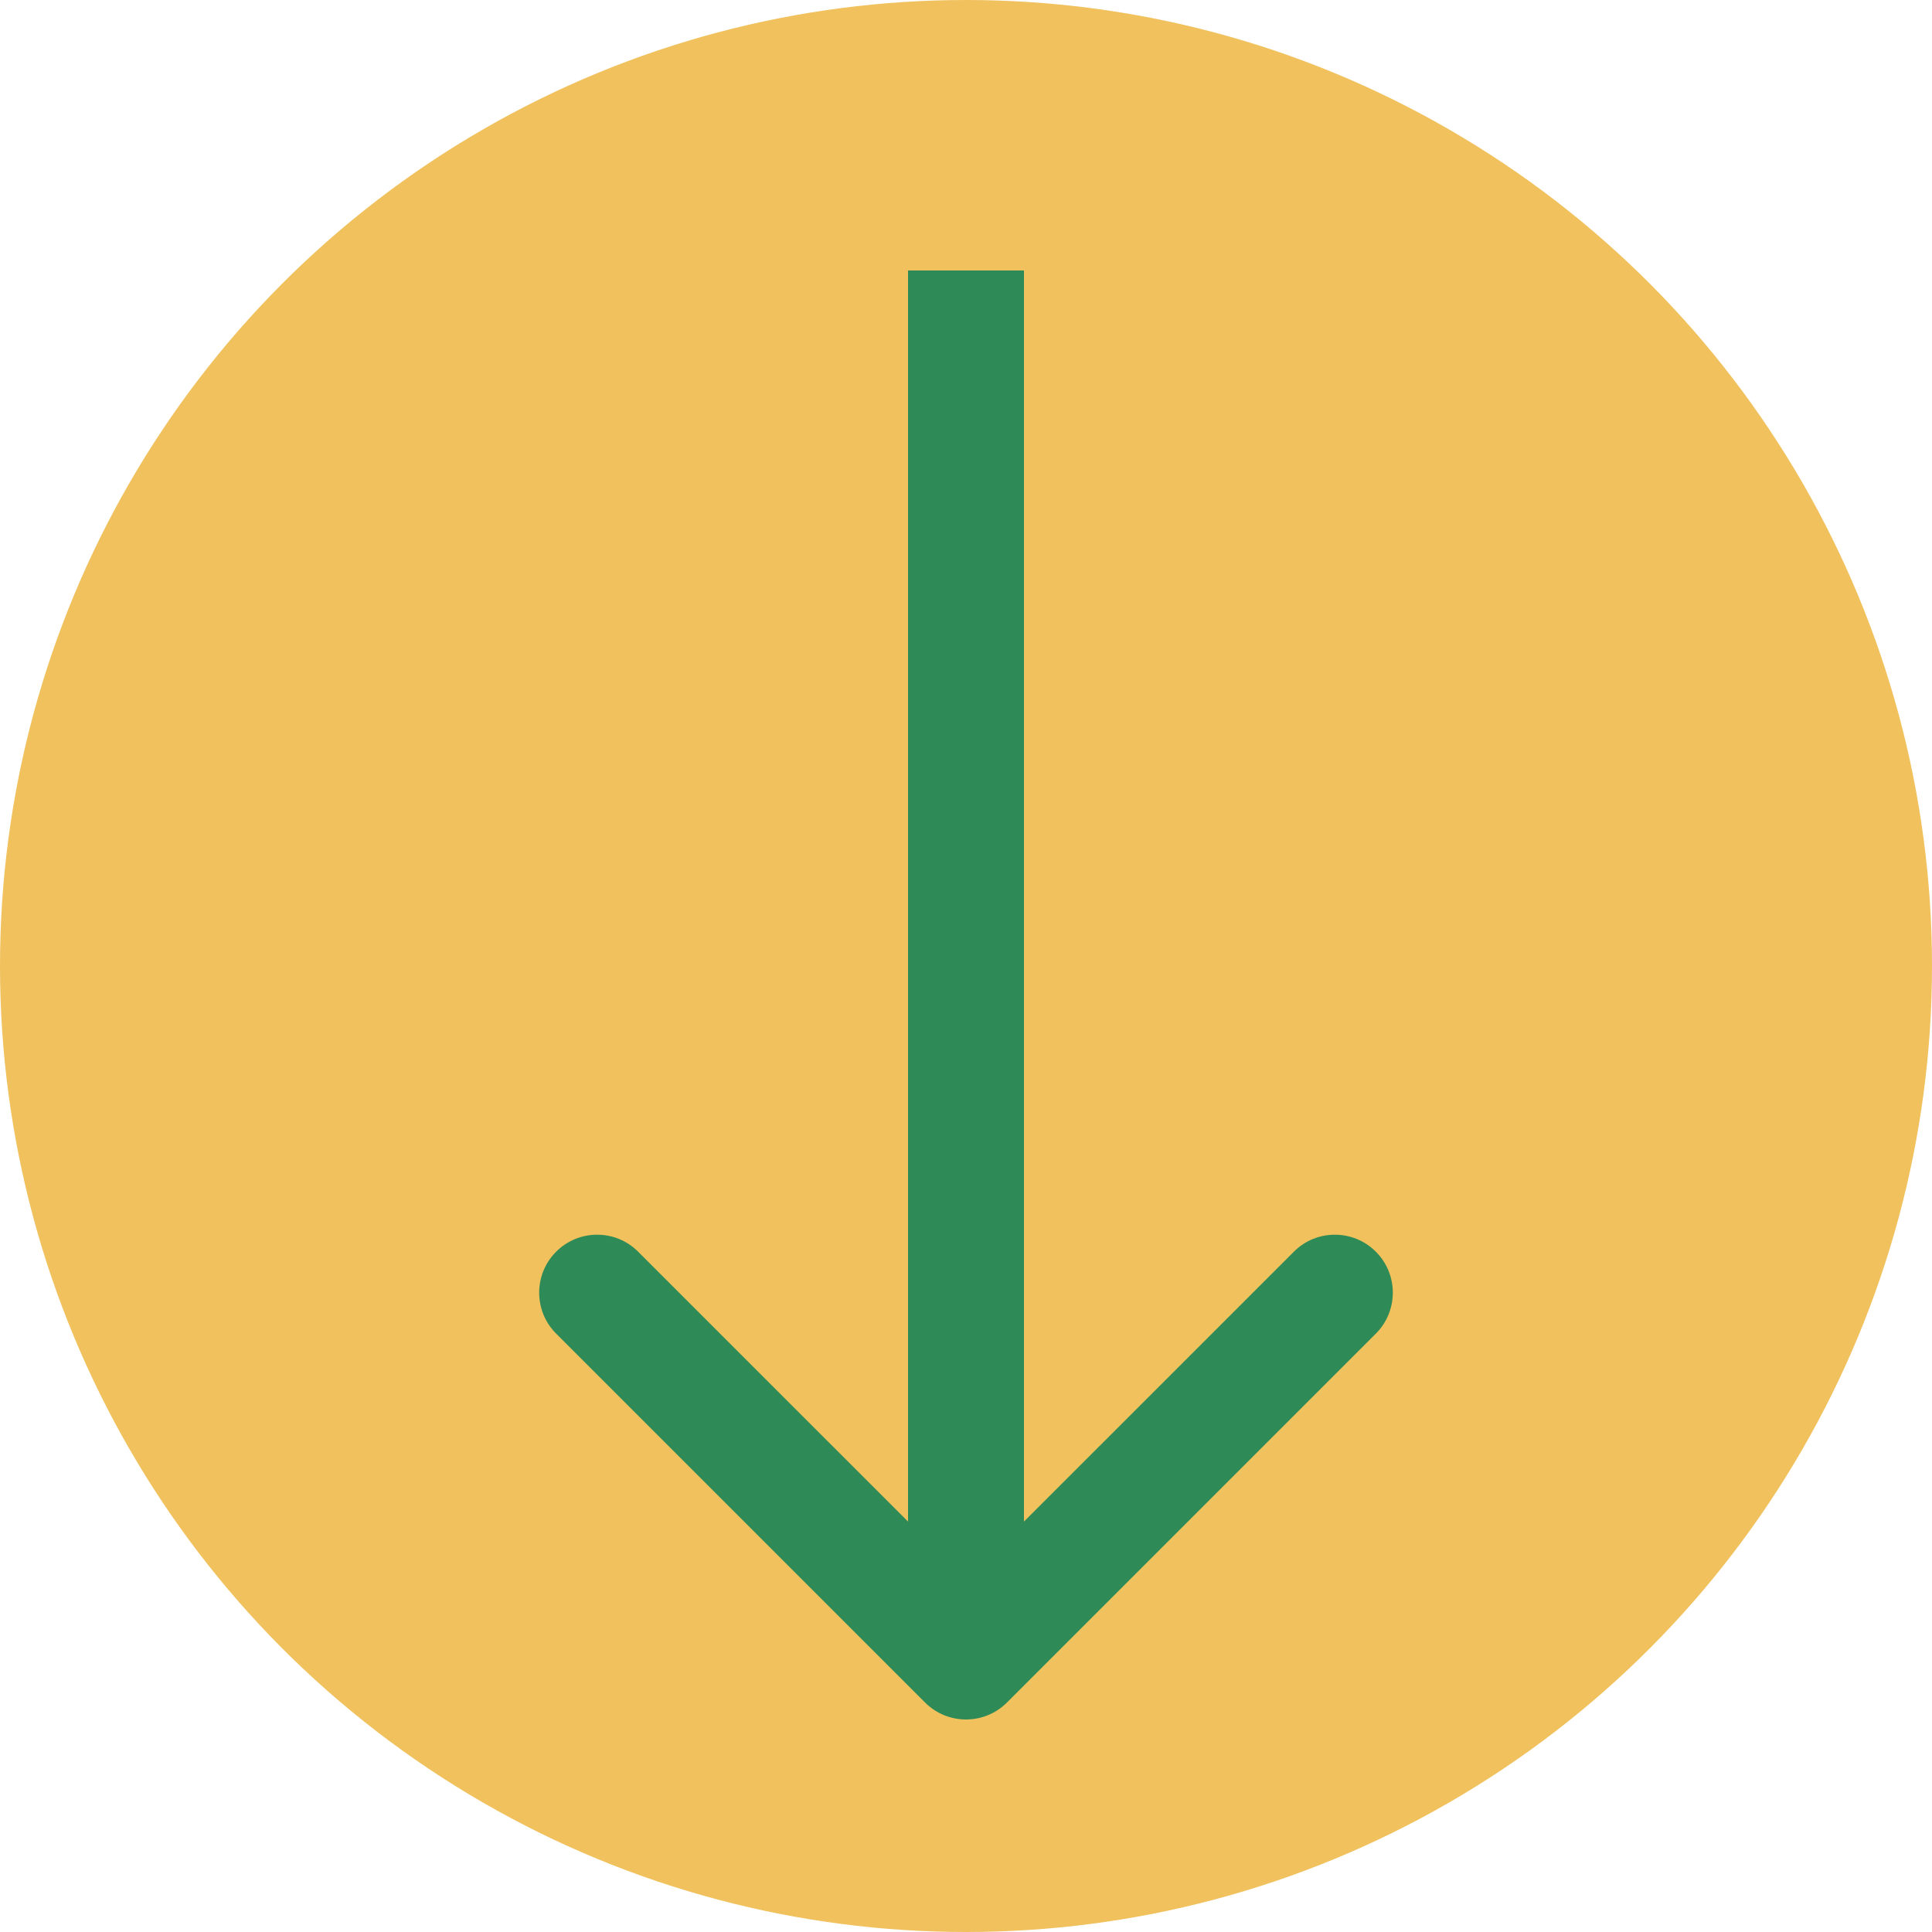<svg width="100" height="100" viewBox="0 0 100 100" fill="none" xmlns="http://www.w3.org/2000/svg">
<circle cx="50" cy="50" r="50" fill="#F0C15D"/>
<path d="M47.879 88.121C49.05 89.293 50.95 89.293 52.121 88.121L71.213 69.029C72.385 67.858 72.385 65.958 71.213 64.787C70.042 63.615 68.142 63.615 66.971 64.787L50 81.757L33.029 64.787C31.858 63.615 29.958 63.615 28.787 64.787C27.615 65.958 27.615 67.858 28.787 69.029L47.879 88.121ZM47 14L47 86H53L53 14H47Z" fill="#2E8B57"/>
</svg>
